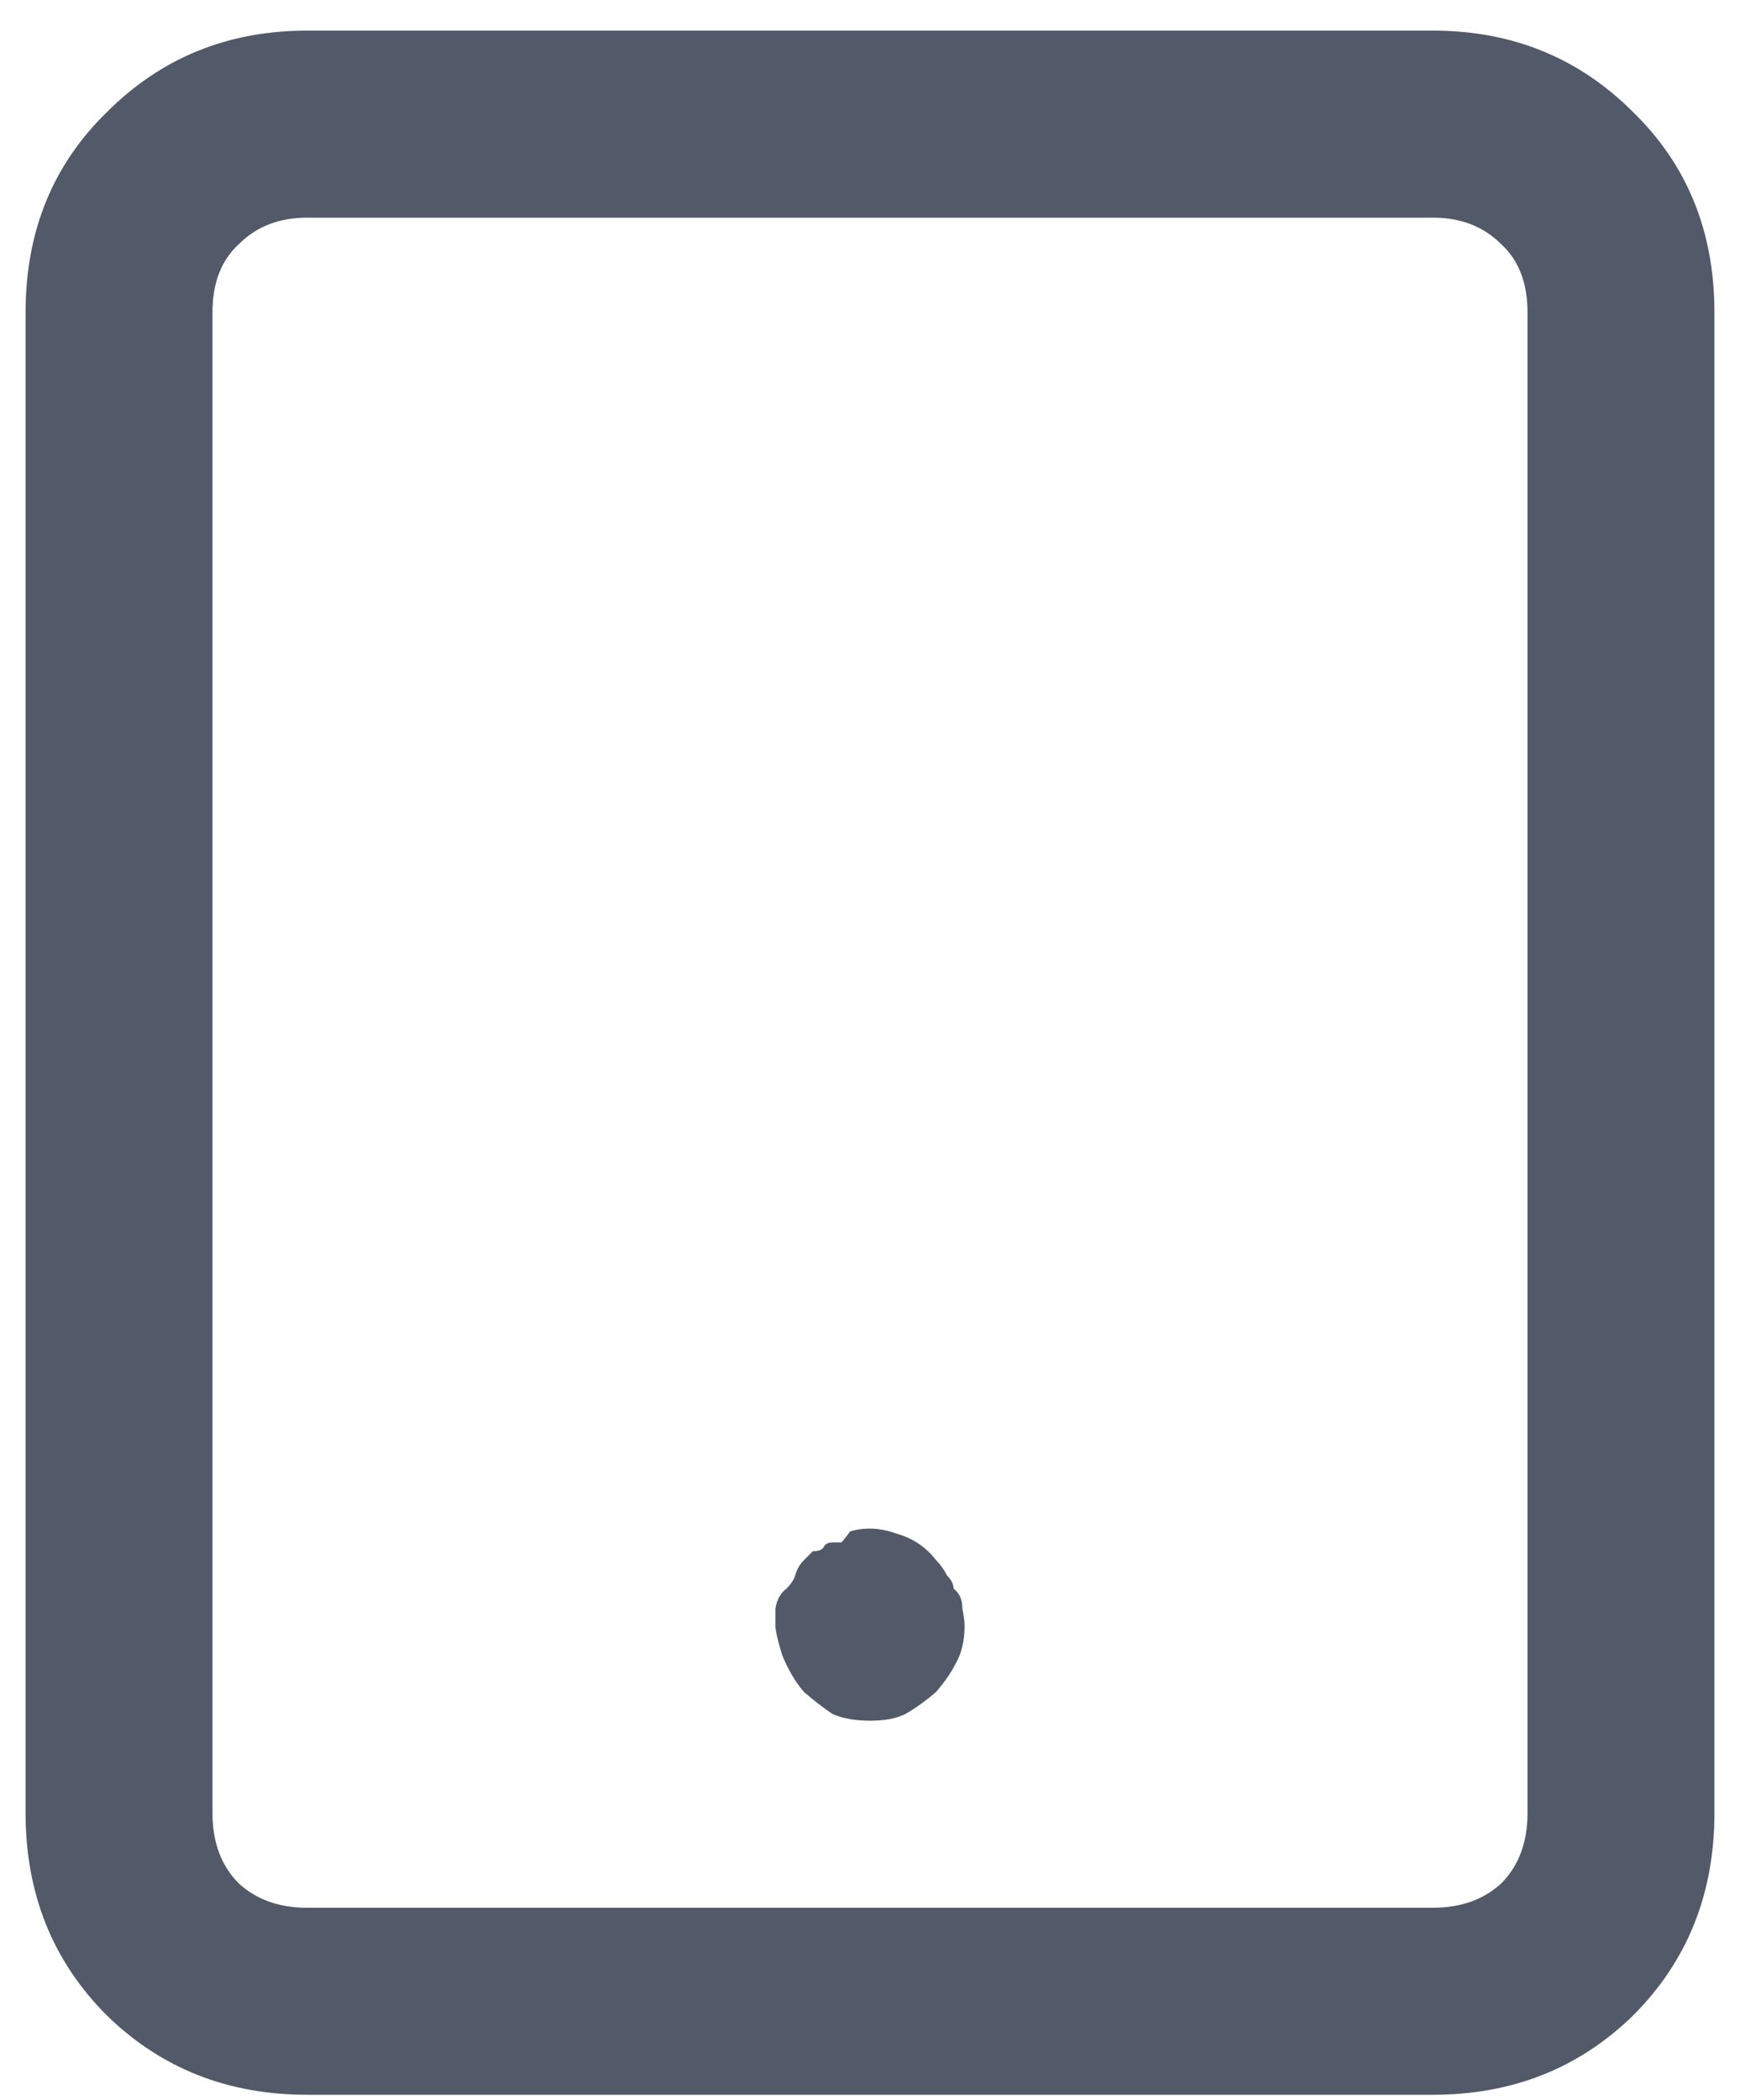 <svg width="34" height="41" viewBox="0 0 34 41" fill="none" xmlns="http://www.w3.org/2000/svg">
<path opacity="0.8" d="M28 0.598H6C4.453 0.598 3.15 1.128 2.09 2.188C1.03 3.219 0.5 4.522 0.5 6.098V35.402C0.5 36.978 1.03 38.296 2.09 39.355C3.15 40.387 4.453 40.902 6 40.902H28C29.547 40.902 30.85 40.387 31.91 39.355C32.97 38.296 33.5 36.978 33.5 35.402V6.098C33.5 4.522 32.97 3.219 31.91 2.188C30.85 1.128 29.547 0.598 28 0.598ZM29.848 35.402C29.848 35.975 29.676 36.434 29.332 36.777C28.988 37.092 28.544 37.25 28 37.25H6C5.456 37.25 5.012 37.092 4.668 36.777C4.324 36.434 4.152 35.975 4.152 35.402V6.098C4.152 5.525 4.324 5.081 4.668 4.766C5.012 4.422 5.456 4.25 6 4.25H28C28.544 4.25 28.988 4.422 29.332 4.766C29.676 5.081 29.848 5.525 29.848 6.098V35.402ZM18.289 30.461C18.088 30.203 17.831 30.031 17.516 29.945C17.201 29.831 16.9 29.816 16.613 29.902C16.527 30.017 16.47 30.088 16.441 30.117C16.413 30.117 16.355 30.117 16.27 30.117C16.184 30.117 16.126 30.146 16.098 30.203C16.069 30.26 15.997 30.289 15.883 30.289L15.711 30.461C15.625 30.547 15.568 30.647 15.539 30.762C15.51 30.848 15.453 30.934 15.367 31.02C15.253 31.105 15.181 31.234 15.152 31.406C15.152 31.549 15.152 31.664 15.152 31.75C15.152 31.836 15.195 32.022 15.281 32.309C15.396 32.595 15.539 32.839 15.711 33.039C15.912 33.211 16.098 33.354 16.27 33.469C16.47 33.555 16.713 33.598 17 33.598C17.287 33.598 17.516 33.555 17.688 33.469C17.888 33.354 18.088 33.211 18.289 33.039C18.461 32.839 18.59 32.652 18.676 32.48C18.79 32.28 18.848 32.036 18.848 31.75C18.848 31.664 18.833 31.549 18.805 31.406C18.805 31.234 18.747 31.105 18.633 31.02C18.633 30.934 18.59 30.848 18.504 30.762C18.447 30.647 18.375 30.547 18.289 30.461Z" fill="#273043"/>
</svg>
